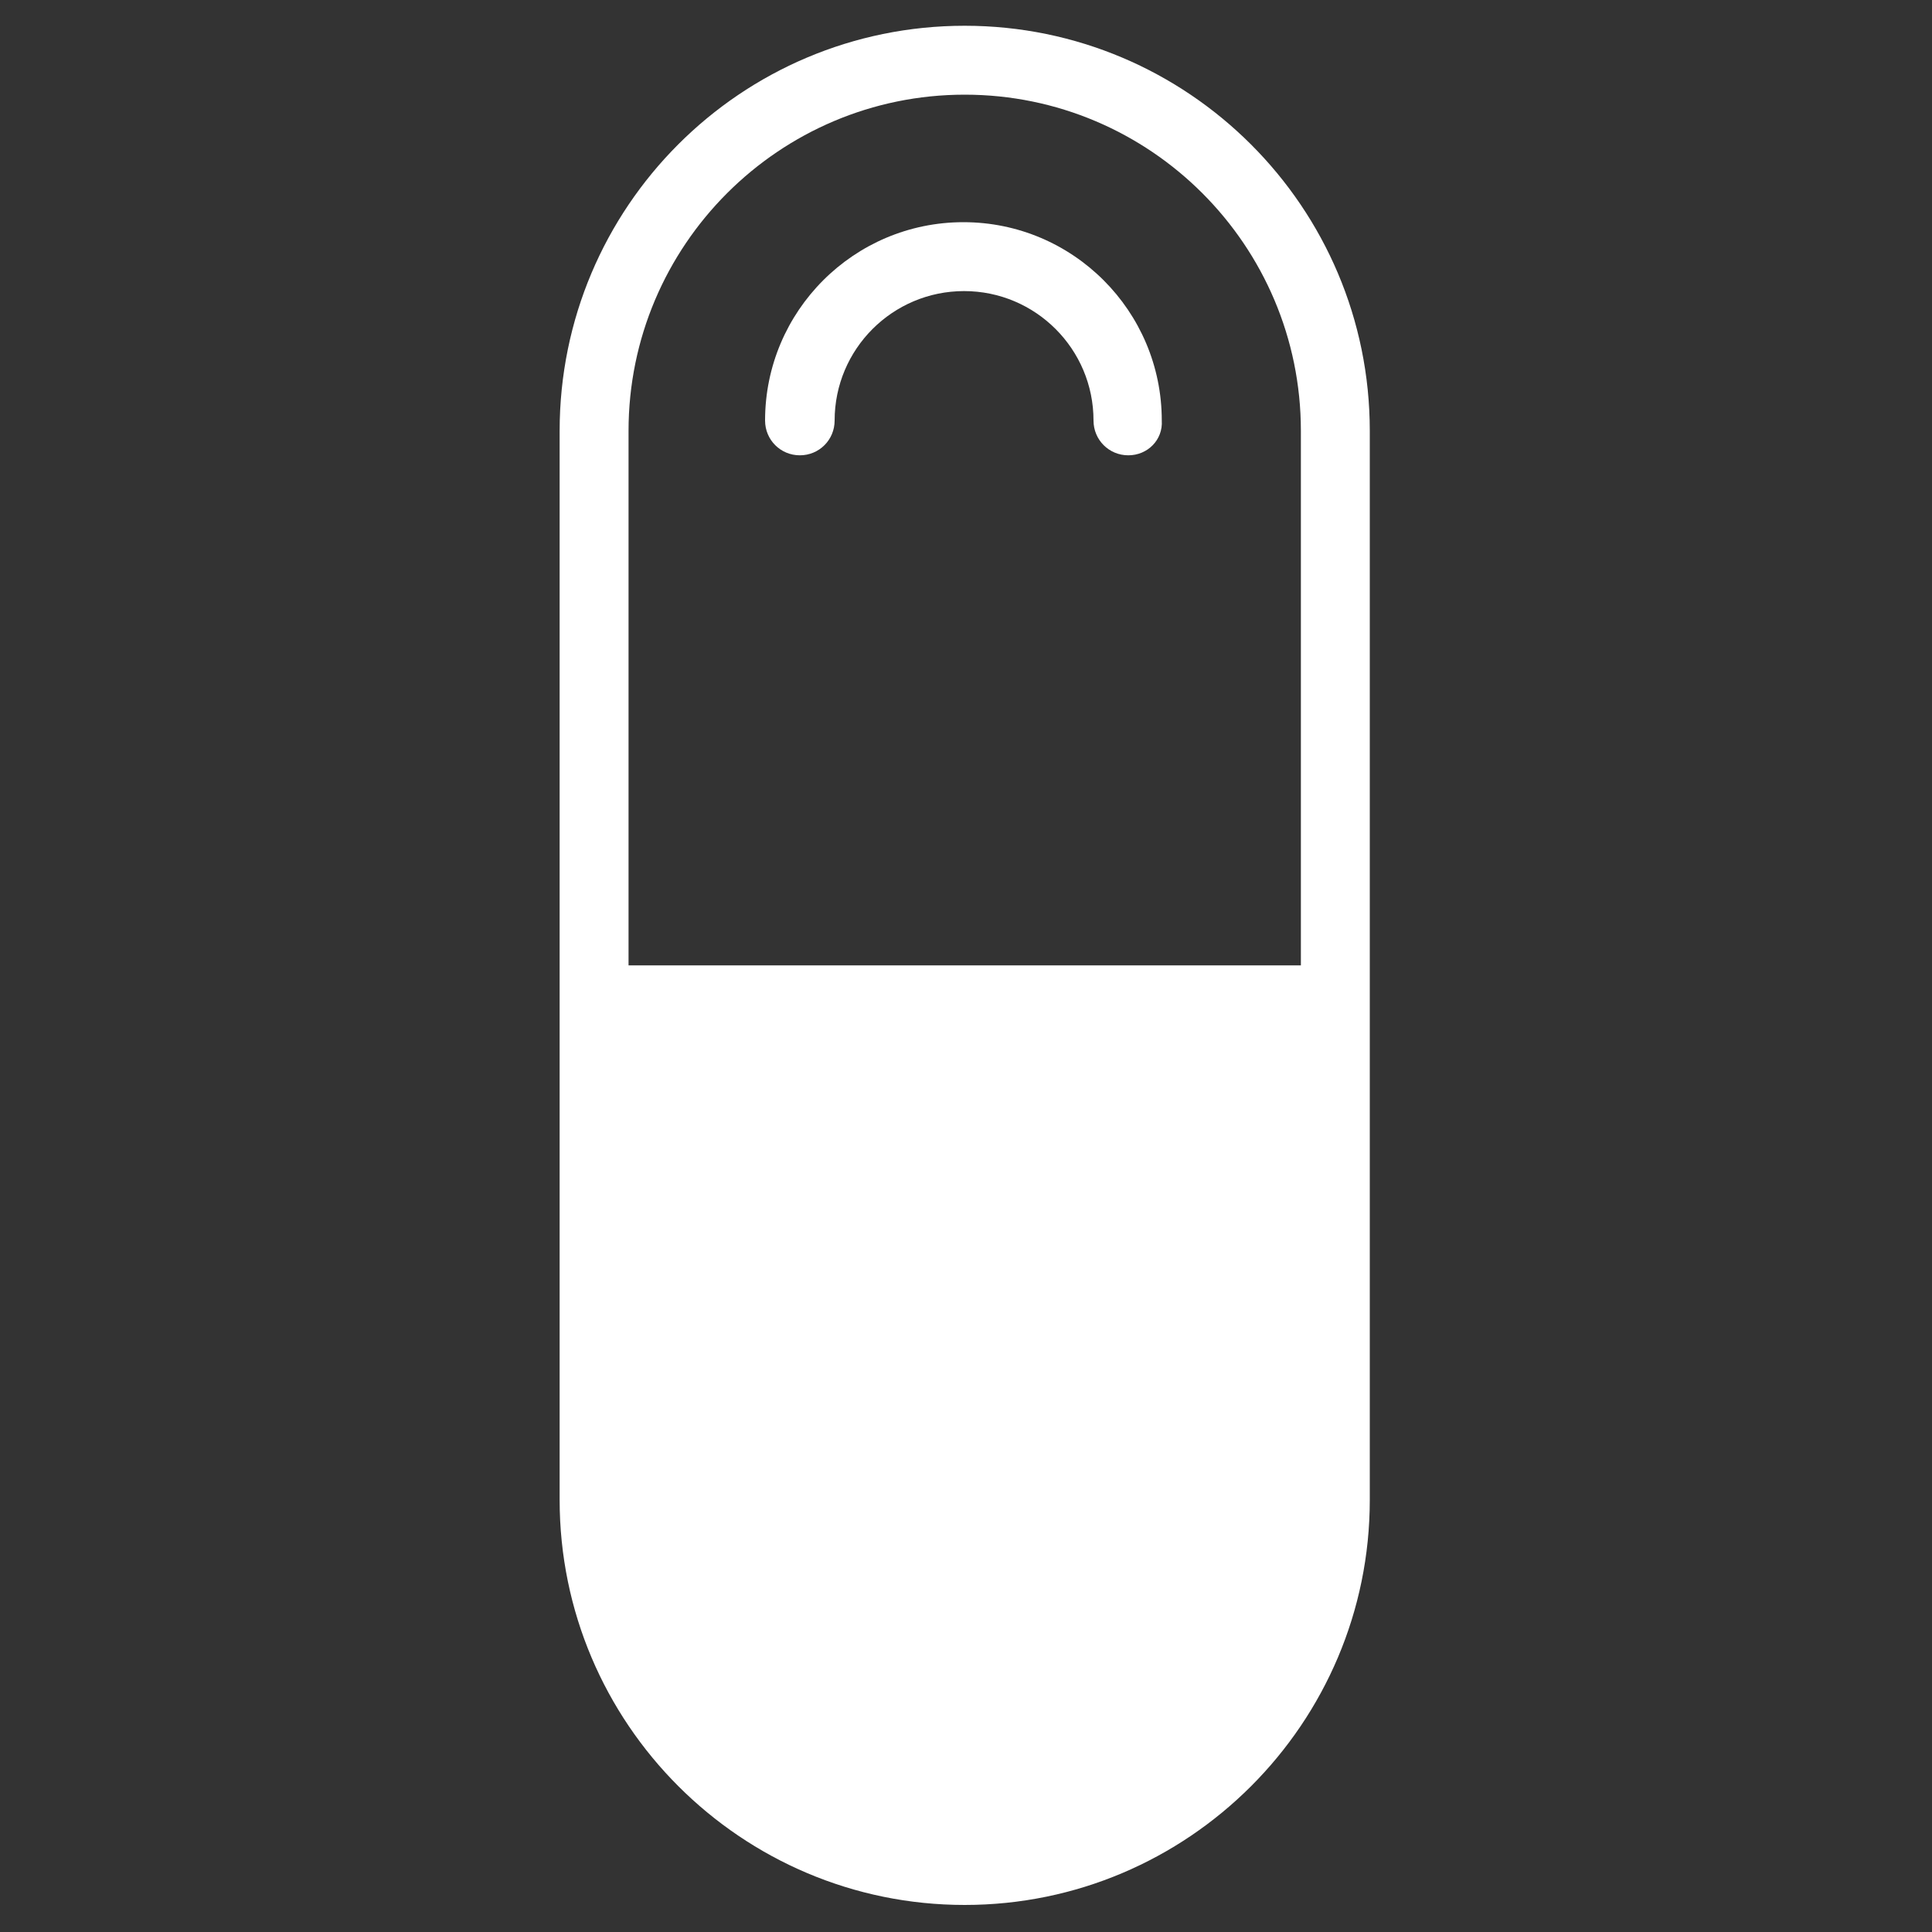 <?xml version="1.0" encoding="utf-8"?>
<!-- Generator: Adobe Illustrator 23.0.3, SVG Export Plug-In . SVG Version: 6.00 Build 0)  -->
<svg version="1.1" id="Layer_1" xmlns="http://www.w3.org/2000/svg" xmlns:xlink="http://www.w3.org/1999/xlink" x="0px" y="0px"
	 viewBox="0 0 300 300" style="enable-background:new 0 0 300 300;" xml:space="preserve">
<rect x="0" y="0" width="300" height="300" fill="#333333" stroke="none"/>
<style type="text/css">
	.st0{fill:#FFFFFF;}
</style>
<g>
	<g>
		<g>
			<path class="st0" d="M149.8,4C115,4,86.9,32.2,86.9,66.9v166c0,34.7,28.2,62.9,62.9,62.9s62.9-28.2,62.9-62.9v-166
				C212.7,32.2,184.5,4,149.8,4z M97.6,149.9v-83c0-28.8,23.4-52.2,52.2-52.2S202,38.1,202,66.9v83H97.6z"/>
		</g>
		<g>
			<path class="st0" d="M175.2,70.7c-3,0-5.4-2.4-5.4-5.4c0-11.1-9-20.1-20.1-20.1c-11.1,0-20.1,9-20.1,20.1c0,3-2.4,5.4-5.4,5.4
				c-3,0-5.4-2.4-5.4-5.4c0-17,13.8-30.8,30.8-30.8c17,0,30.8,13.8,30.8,30.8C180.6,68.3,178.2,70.7,175.2,70.7z"/>
		</g>
	</g>
</g>
</svg>
